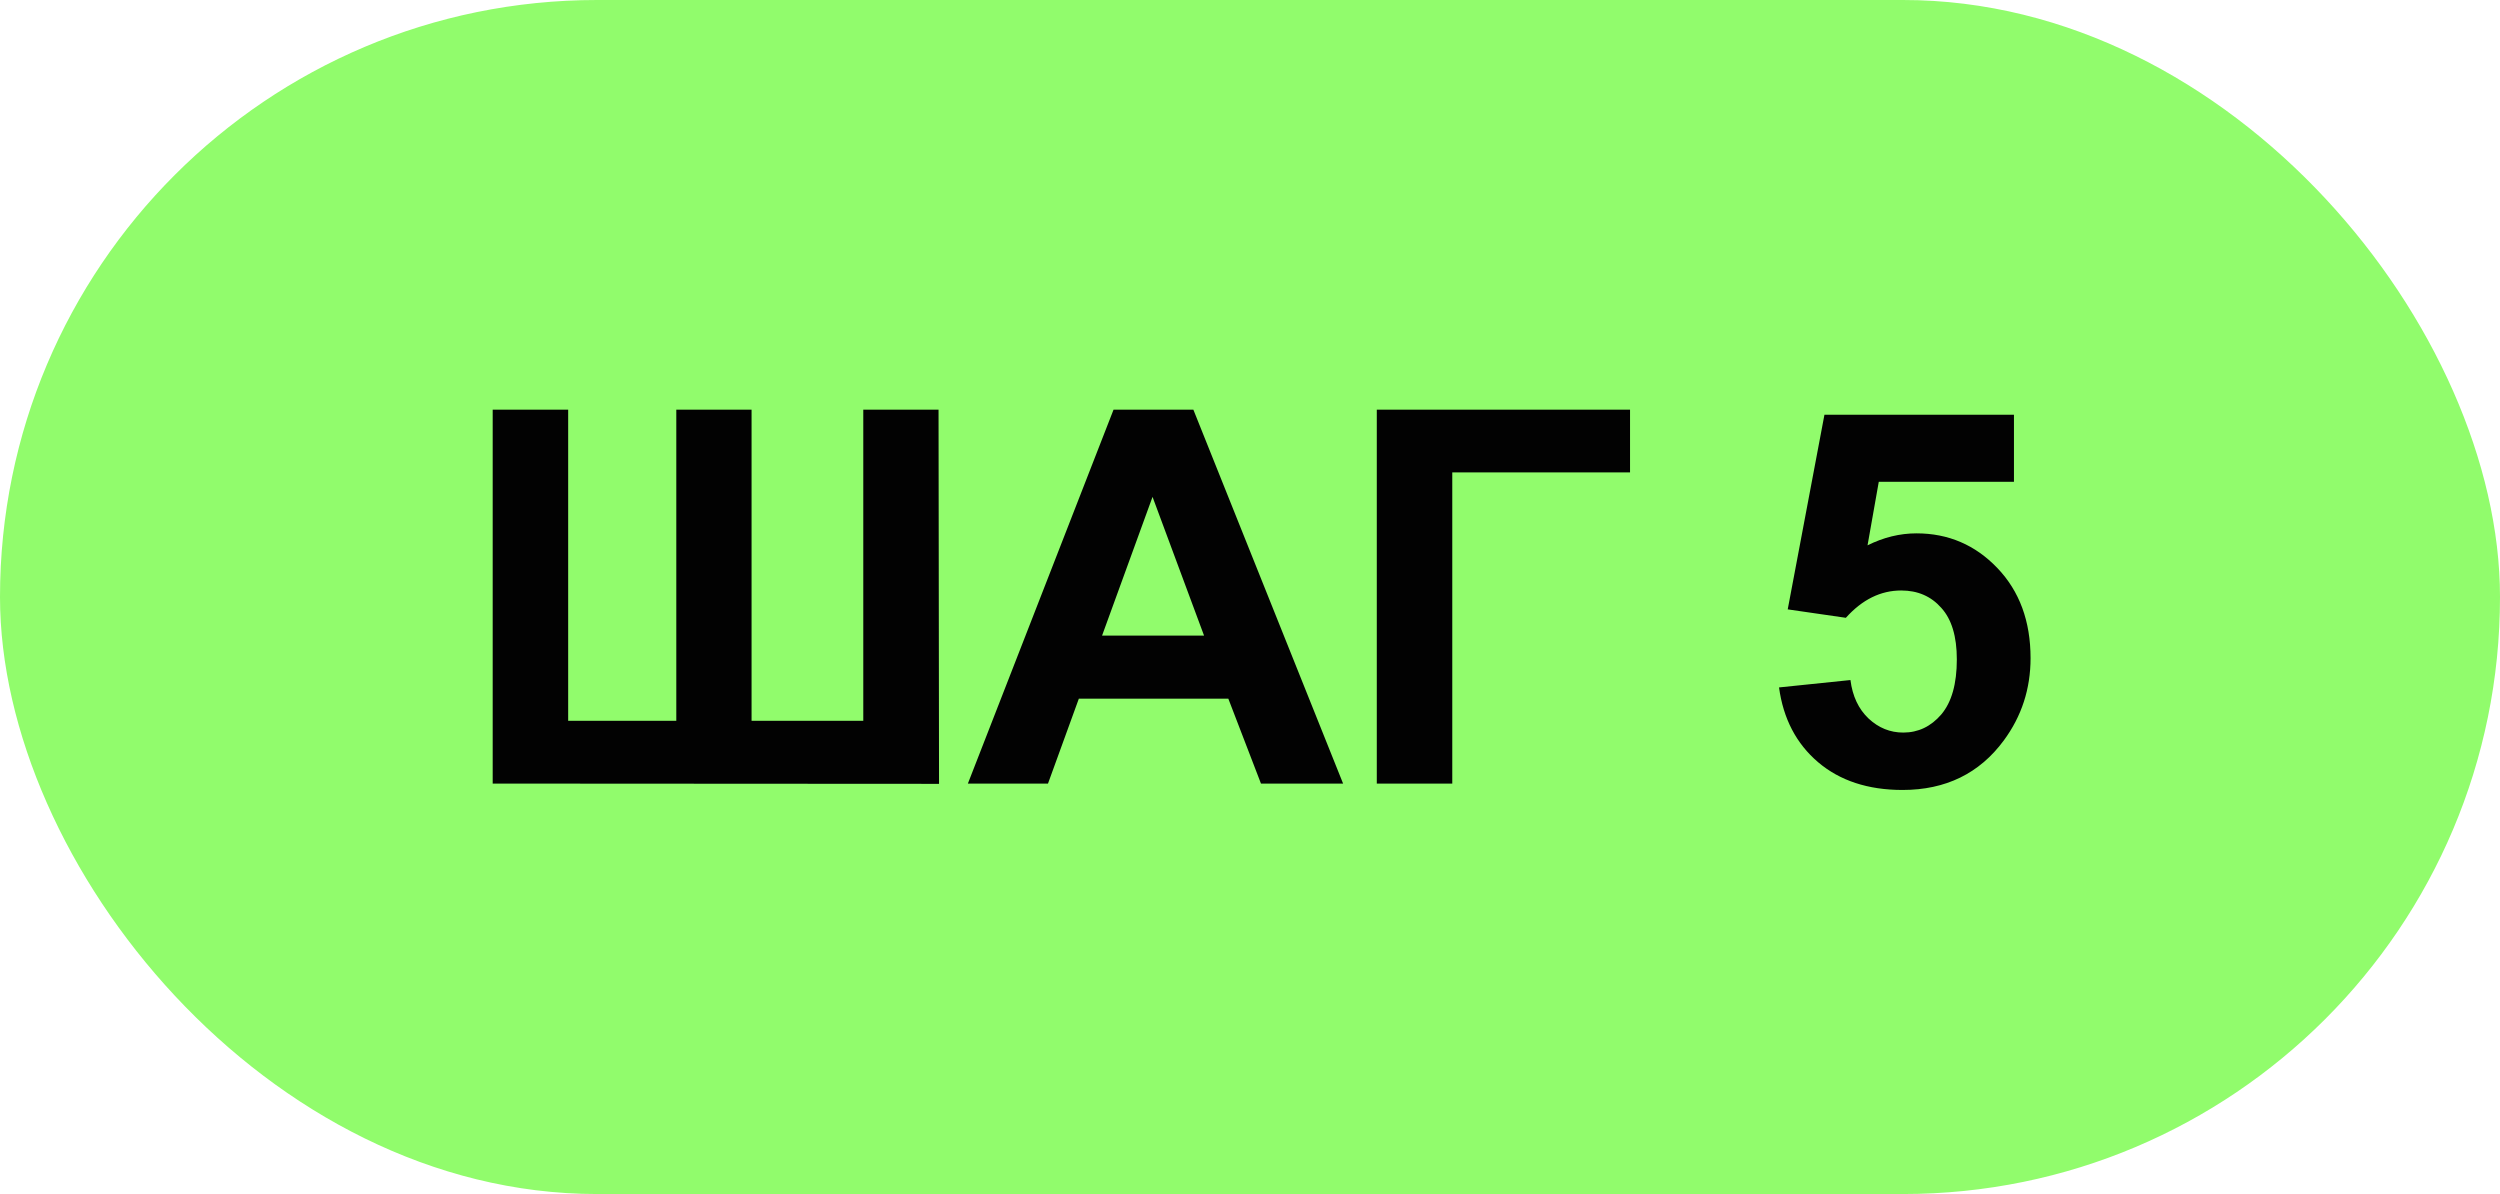 <?xml version="1.0" encoding="UTF-8"?> <svg xmlns="http://www.w3.org/2000/svg" width="67" height="32" viewBox="0 0 67 32" fill="none"><rect width="67" height="32" rx="16" fill="#91FC6C"></rect><path d="M13.204 10.979H15.227V19.318H18.125V10.979H20.142V19.318H23.136V10.979H25.153L25.166 21.007L13.204 21V10.979ZM35.995 21H33.794L32.919 18.724H28.913L28.086 21H25.939L29.843 10.979H31.982L35.995 21ZM32.269 17.035L30.888 13.316L29.535 17.035H32.269ZM36.898 10.979H43.685V12.66H38.921V21H36.898V10.979ZM47.678 18.423L49.592 18.225C49.647 18.658 49.809 19.002 50.078 19.257C50.347 19.508 50.657 19.633 51.007 19.633C51.408 19.633 51.748 19.471 52.026 19.148C52.304 18.819 52.443 18.327 52.443 17.671C52.443 17.056 52.304 16.595 52.026 16.29C51.752 15.98 51.395 15.825 50.953 15.825C50.401 15.825 49.907 16.069 49.469 16.557L47.911 16.331L48.895 11.115H53.974V12.913H50.351L50.05 14.615C50.479 14.401 50.916 14.294 51.363 14.294C52.215 14.294 52.937 14.604 53.53 15.224C54.122 15.843 54.419 16.648 54.419 17.637C54.419 18.462 54.179 19.198 53.701 19.845C53.049 20.729 52.144 21.171 50.987 21.171C50.062 21.171 49.307 20.922 48.724 20.426C48.141 19.929 47.792 19.261 47.678 18.423Z" fill="#020202"></path></svg> 